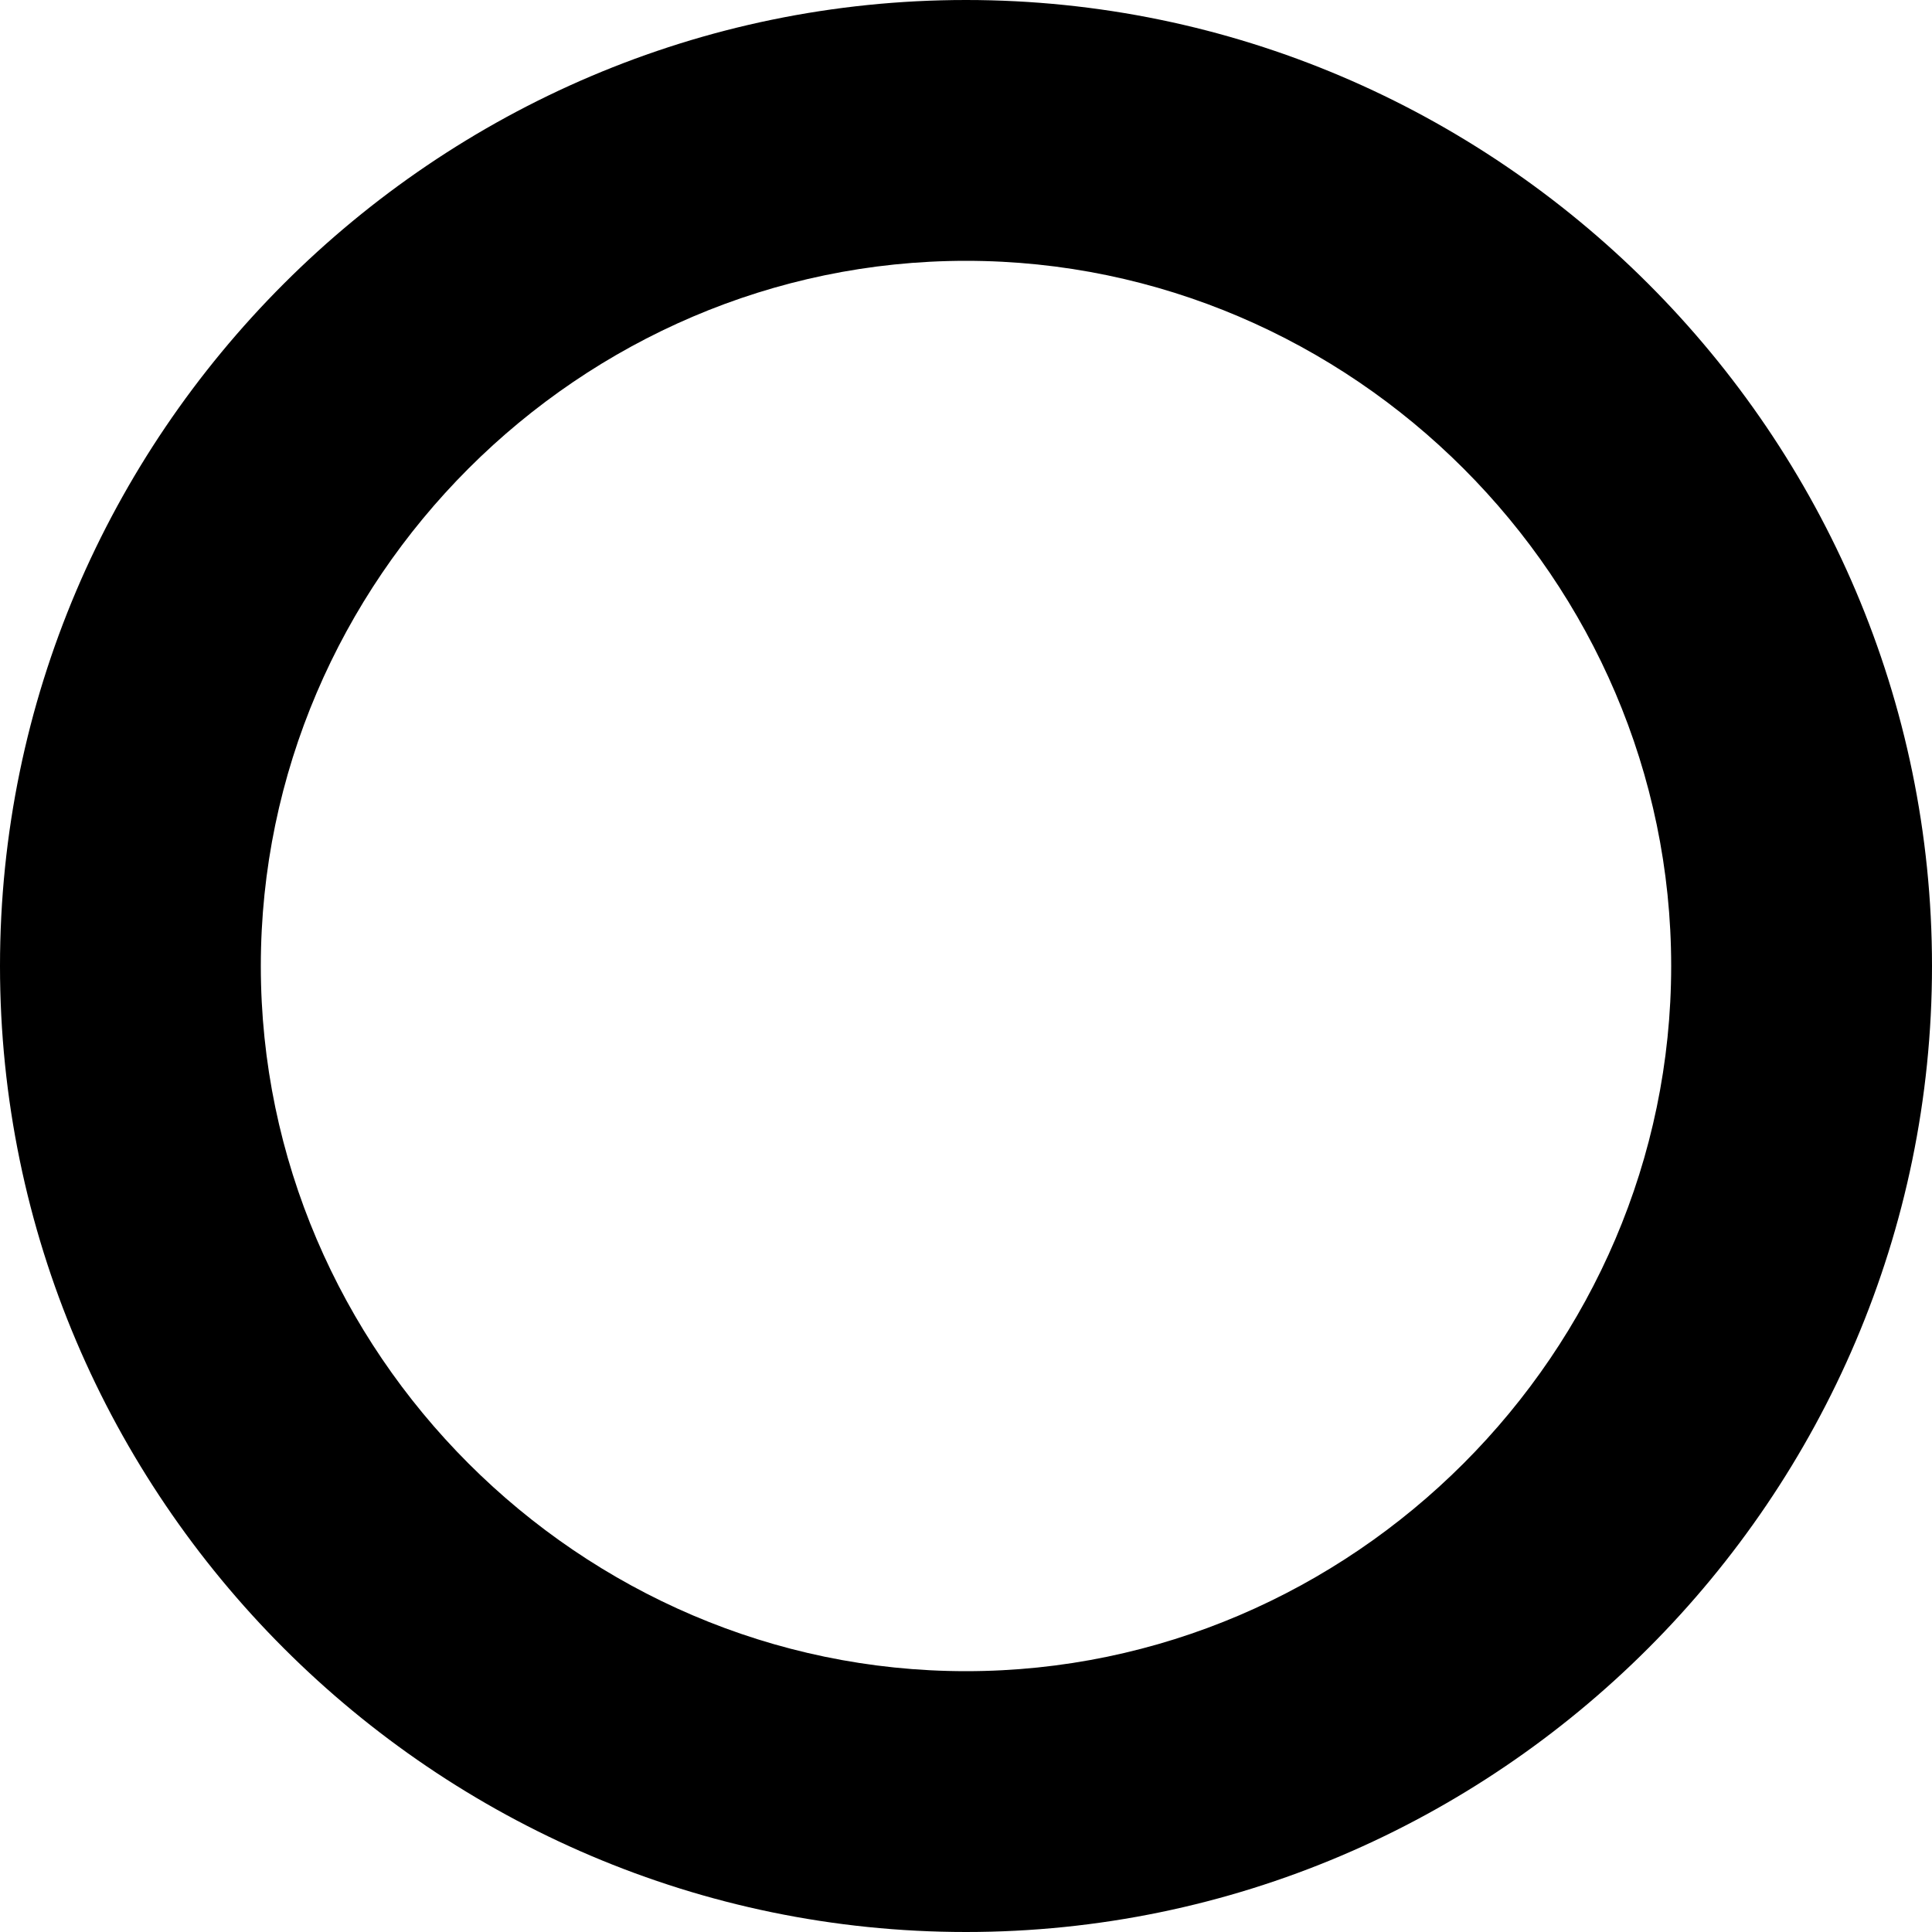 <?xml version="1.0" encoding="utf-8"?>
<!-- Generator: Adobe Illustrator 27.0.1, SVG Export Plug-In . SVG Version: 6.00 Build 0)  -->
<svg version="1.1" id="レイヤー_1" xmlns="http://www.w3.org/2000/svg" xmlns:xlink="http://www.w3.org/1999/xlink" x="0px"
	 y="0px" viewBox="0 0 20 20" style="enable-background:new 0 0 20 20;" xml:space="preserve">
<g>
	<g>
		<path d="M10,2.7c4,0,7.3,3.3,7.3,7.3c0,4-3.3,7.3-7.3,7.3S2.7,14,2.7,10C2.7,6,6,2.7,10,2.7 M10,0C4.5,0,0,4.5,0,10
			c0,5.5,4.5,10,10,10s10-4.5,10-10C20,4.5,15.5,0,10,0L10,0z"/>
	</g>
</g>
</svg>
